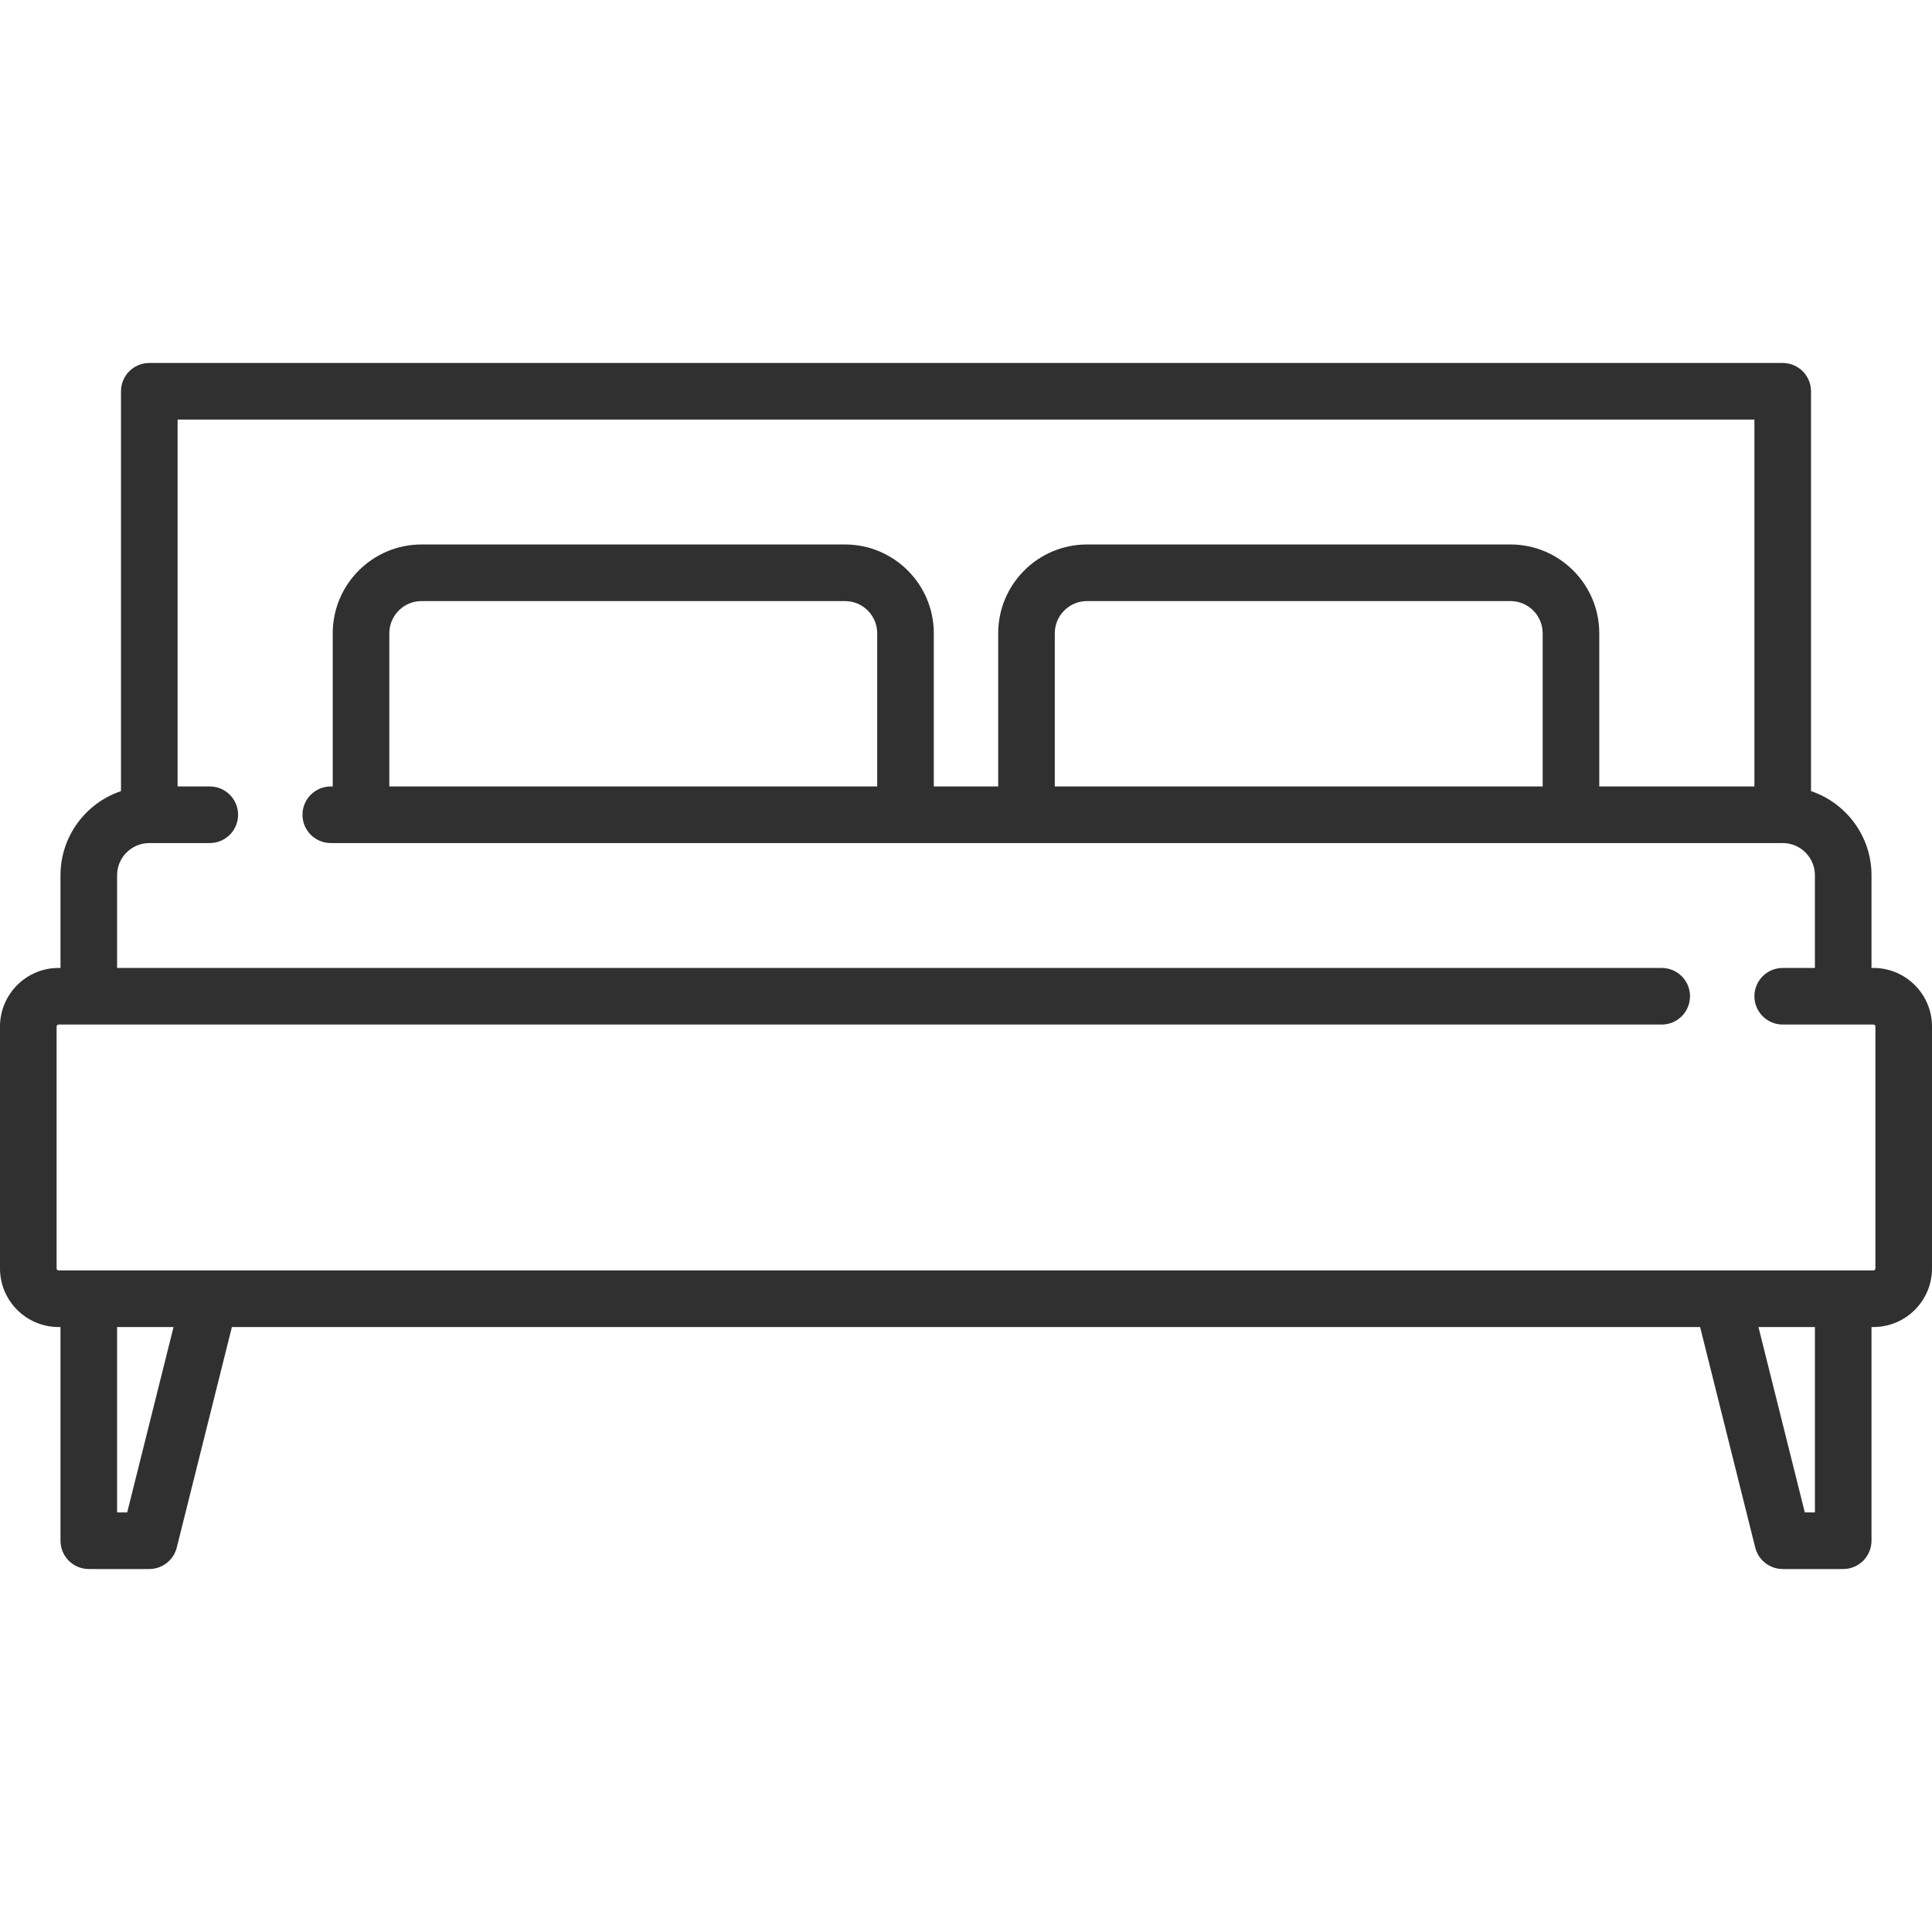 <svg version="1.1" xmlns="http://www.w3.org/2000/svg" xmlns:xlink="http://www.w3.org/1999/xlink" viewBox="0 0 511.999 511.999" xml:space="preserve"><g><g><path fill="#303030" d="M496.484,256.516h-0.516v-24.564c0-10.354-6.724-19.16-16.032-22.299v-105.96c0-4.142-3.358-7.5-7.5-7.5H39.564c-4.142,0-7.5,3.358-7.5,7.5v105.959c-9.308,3.139-16.032,11.946-16.032,22.299v24.564h-0.516C6.96,256.516,0,263.477,0,272.031v64.129c0,8.556,6.96,15.517,15.516,15.517h0.516v56.629c0,4.142,3.358,7.5,7.5,7.5h16.032c3.441,0,6.441-2.343,7.276-5.681l14.612-58.448h389.095l14.612,58.448c0.834,3.338,3.834,5.681,7.276,5.681h16.032c4.142,0,7.5-3.358,7.5-7.5v-56.629h0.516c8.556,0,15.516-6.961,15.516-15.517v-64.129C512,263.477,505.04,256.516,496.484,256.516z M33.708,400.807h-2.676v-49.129h14.959L33.708,400.807z M480.969,400.807L480.969,400.807h-2.677l-12.282-49.129h14.959V400.807z M496.484,336.677H15.516c-0.285,0-0.516-0.231-0.516-0.517v-64.129c0-0.285,0.231-0.516,0.516-0.516H440.37c4.142,0,7.5-3.358,7.5-7.5c0-4.142-3.358-7.5-7.5-7.5H31.032v-24.564c0-4.705,3.828-8.532,8.532-8.532h16.033c4.142,0,7.5-3.358,7.5-7.5c0-4.142-3.358-7.5-7.5-7.5h-8.533v-97.226h417.871v97.226h-41.113v-40.597c0-12.976-10.557-23.532-23.532-23.532H288.064c-12.976,0-23.532,10.557-23.532,23.532v40.597h-17.064v-40.597c0-12.976-10.557-23.532-23.532-23.532H111.709c-12.976,0-23.532,10.557-23.532,23.532v40.597h-0.516c-4.142,0-7.5,3.358-7.5,7.5c0,4.142,3.358,7.5,7.5,7.5h384.774c4.705,0,8.532,3.828,8.532,8.532v24.564h-8.531c-4.142,0-7.5,3.358-7.5,7.5c0,4.142,3.358,7.5,7.5,7.5h24.047c0.285,0,0.516,0.231,0.516,0.516v64.129H497C497,336.445,496.769,336.677,496.484,336.677z M408.822,167.822v40.597h-129.29v-40.597c0-4.704,3.828-8.532,8.532-8.532H400.29C404.995,159.289,408.822,163.117,408.822,167.822z M232.467,167.822v40.597h-129.29v-40.597c0-4.704,3.828-8.532,8.532-8.532h112.226C228.64,159.289,232.467,163.117,232.467,167.822z"/></g></g></svg>